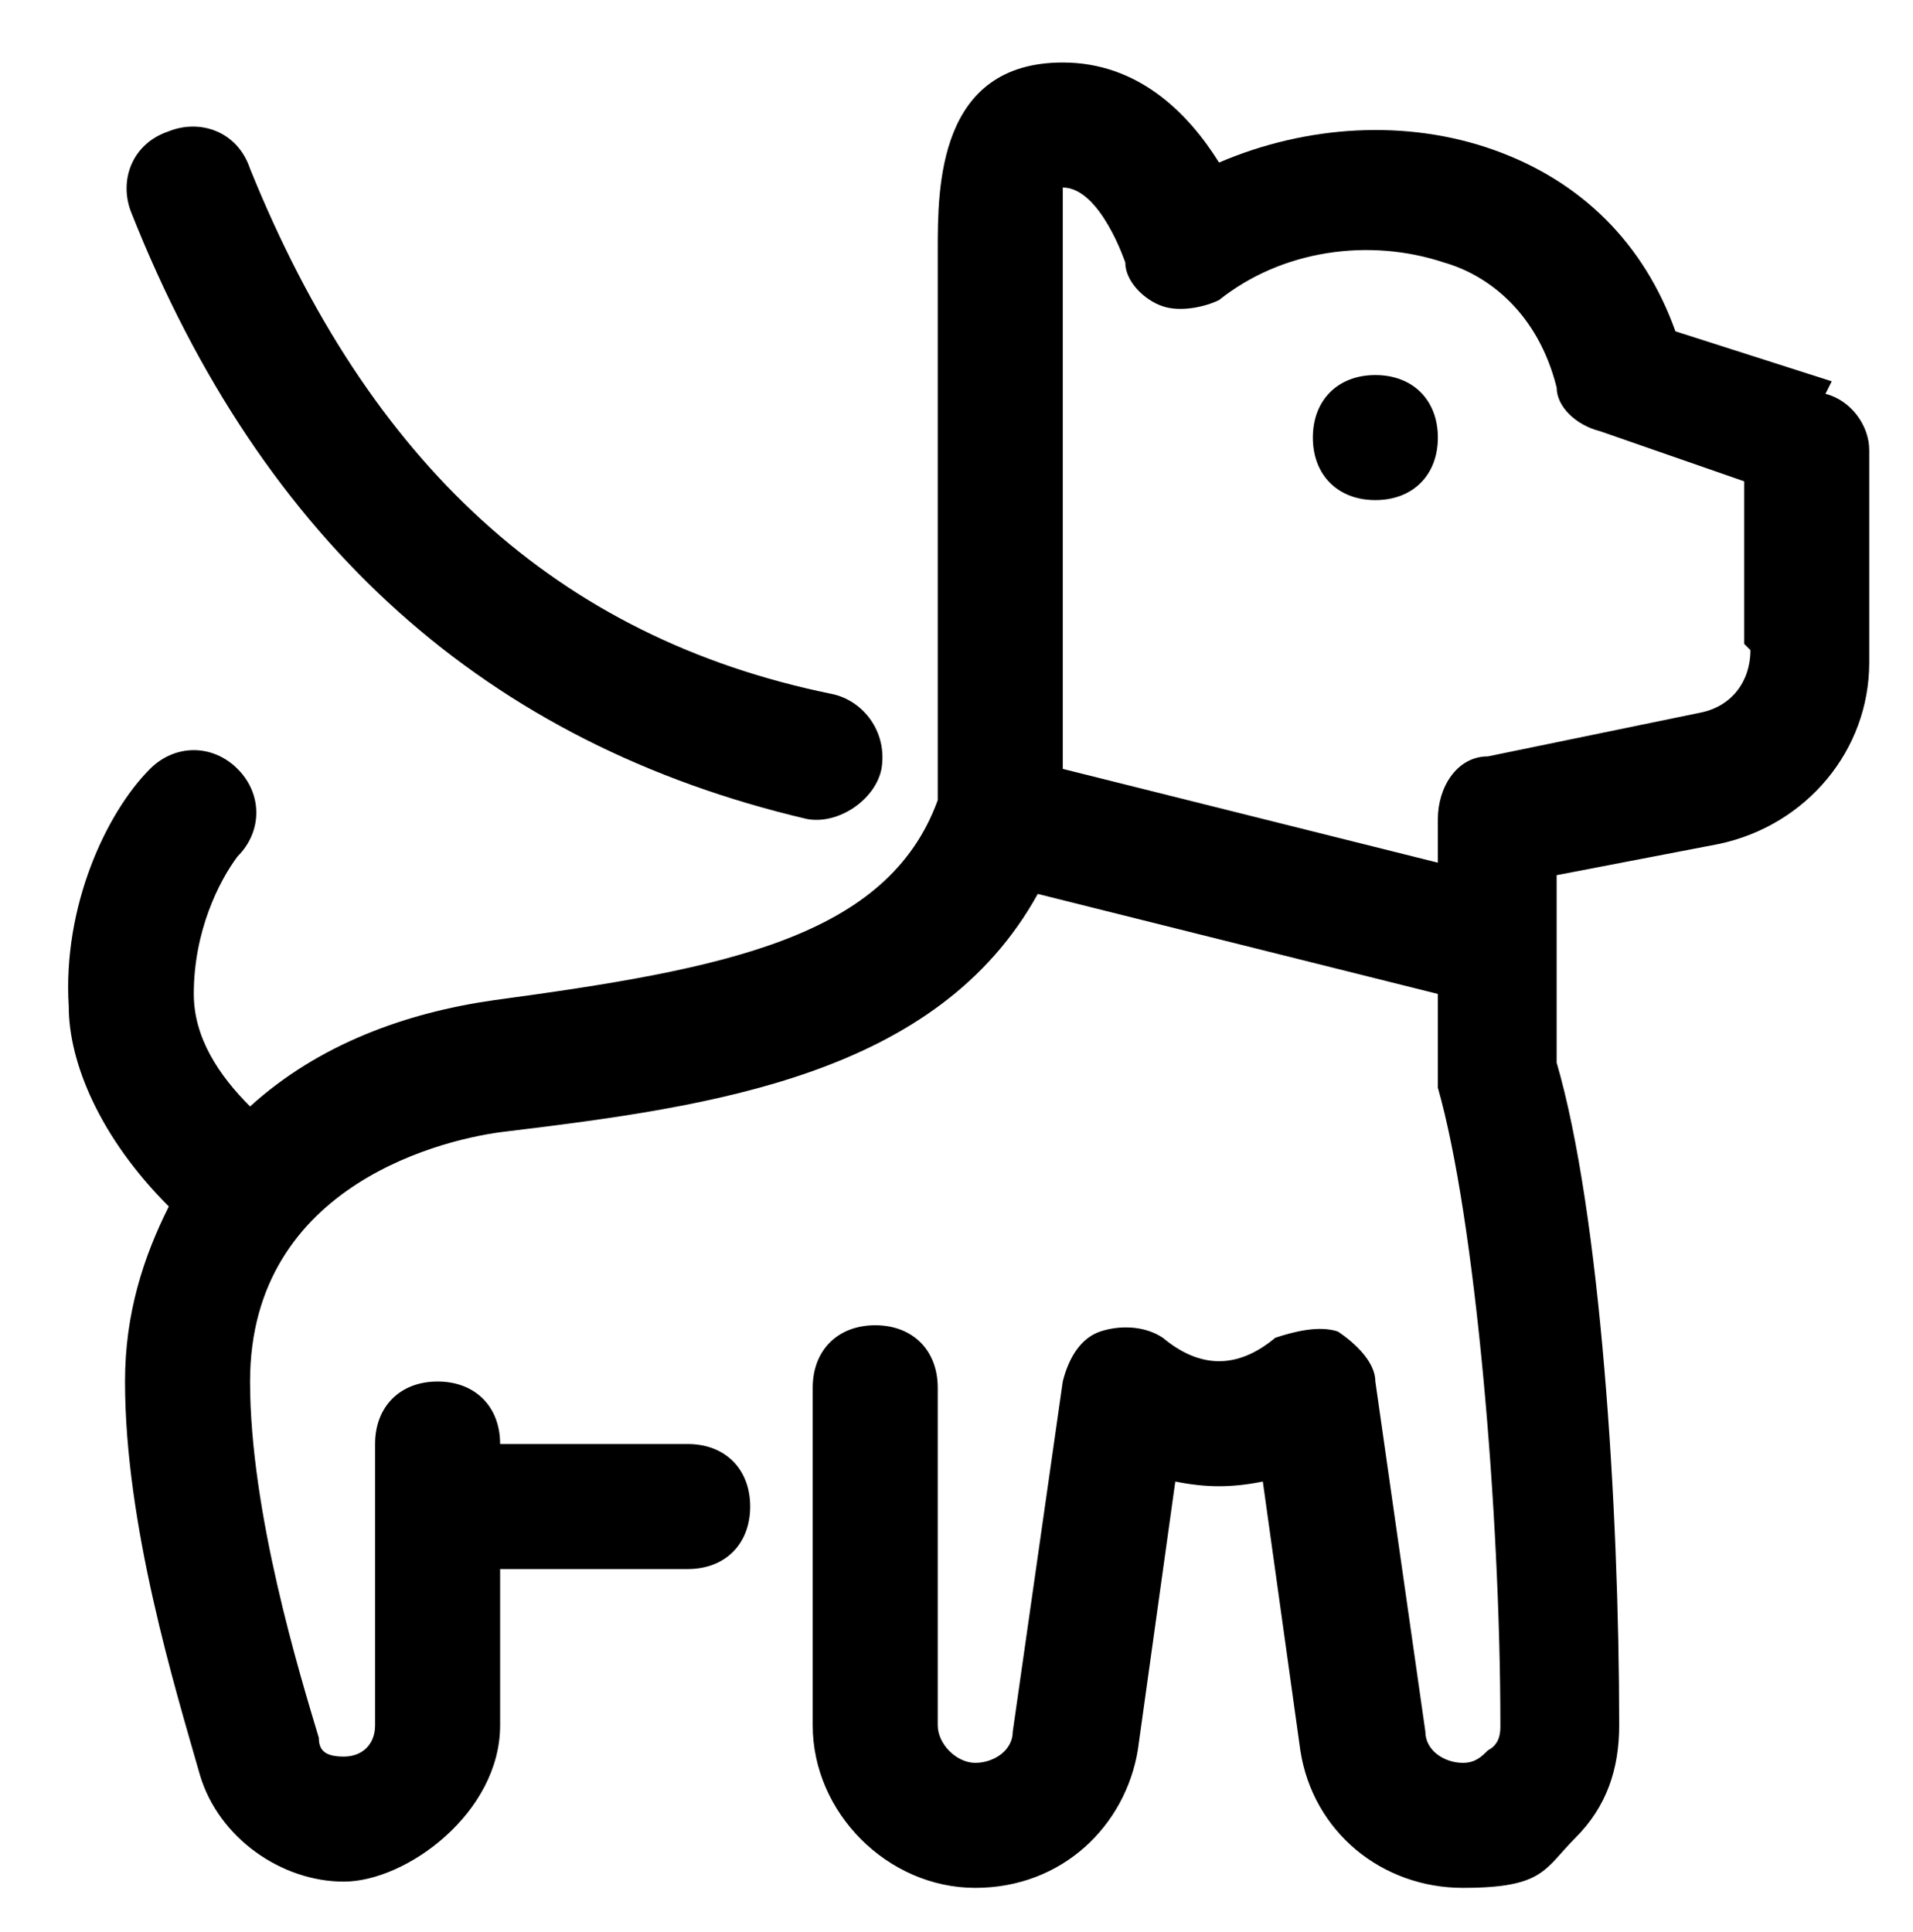 <svg xmlns="http://www.w3.org/2000/svg" id="Calque_1" viewBox="0 0 30.6 30.9"><path d="M2.1,3.4c-.2-.5,0-1.1.6-1.3.5-.2,1.1,0,1.3.6,1.9,4.7,4.9,7.5,9.3,8.4.5.1.9.6.8,1.2-.1.5-.7.9-1.2.8C7.8,11.9,4.2,8.7,2.1,3.4Z"></path><path d="M23,7c0,.6-.4,1-1,1s-1-.4-1-1,.4-1,1-1,1,.4,1,1Z"></path><path d="M29.3,6.1l-2.5-.8c-.5-1.4-1.5-2.4-2.9-2.9s-3-.4-4.4.2c-.5-.8-1.3-1.6-2.5-1.6-2,0-2,2-2,3v8.8c-.8,2.2-3.4,2.7-7.1,3.2-1.4.2-2.8.7-3.9,1.7-.5-.5-.9-1.1-.9-1.8,0-1,.4-1.8.7-2.2.4-.4.4-1,0-1.4-.4-.4-1-.4-1.4,0-.7.7-1.4,2.2-1.3,3.8,0,.9.5,2.1,1.6,3.2-.4.8-.7,1.7-.7,2.8,0,2.3.8,4.9,1.2,6.3.3,1,1.3,1.7,2.3,1.7s2.5-1.1,2.5-2.5v-2.5h3c.6,0,1-.4,1-1s-.4-1-1-1h-3c0-.6-.4-1-1-1s-1,.4-1,1v4.5c0,.3-.2.5-.5.5s-.4-.1-.4-.3c-.3-1-1.1-3.6-1.1-5.7,0-3.2,3.2-3.9,4.1-4,3.3-.4,6.9-.9,8.5-3.8l6.4,1.6v1.2c0,0,0,.2,0,.3.6,2.1,1,6.8,1,10.2,0,.1,0,.3-.2.4-.1.1-.2.2-.4.2-.3,0-.6-.2-.6-.5l-.8-5.6c0-.3-.3-.6-.6-.8-.3-.1-.7,0-1,.1-.6.5-1.2.5-1.8,0-.3-.2-.7-.2-1-.1-.3.1-.5.4-.6.8l-.8,5.6c0,.3-.3.5-.6.5s-.6-.3-.6-.6v-5.4c0-.6-.4-1-1-1s-1,.4-1,1v5.4c0,1.4,1.2,2.6,2.6,2.6s2.4-1,2.6-2.2l.6-4.3c.5.1.9.1,1.4,0l.6,4.3c.2,1.3,1.3,2.2,2.6,2.2s1.3-.3,1.8-.8c.5-.5.7-1.1.7-1.8,0-3.5-.3-8.2-1-10.6v-3l2.6-.5c1.4-.3,2.4-1.5,2.4-2.9v-3.4c0-.4-.3-.8-.7-.9ZM28,10.4c0,.5-.3.9-.8,1l-3.4.7c-.5,0-.8.5-.8,1v.7l-6-1.5V4c0-.3,0-.8,0-1,.6,0,1,1.2,1,1.2,0,.3.3.6.6.7.3.1.7,0,.9-.1,1-.8,2.4-1,3.6-.6.7.2,1.5.8,1.8,2,0,.3.3.6.7.7l2.3.8v2.6Z"></path></svg>